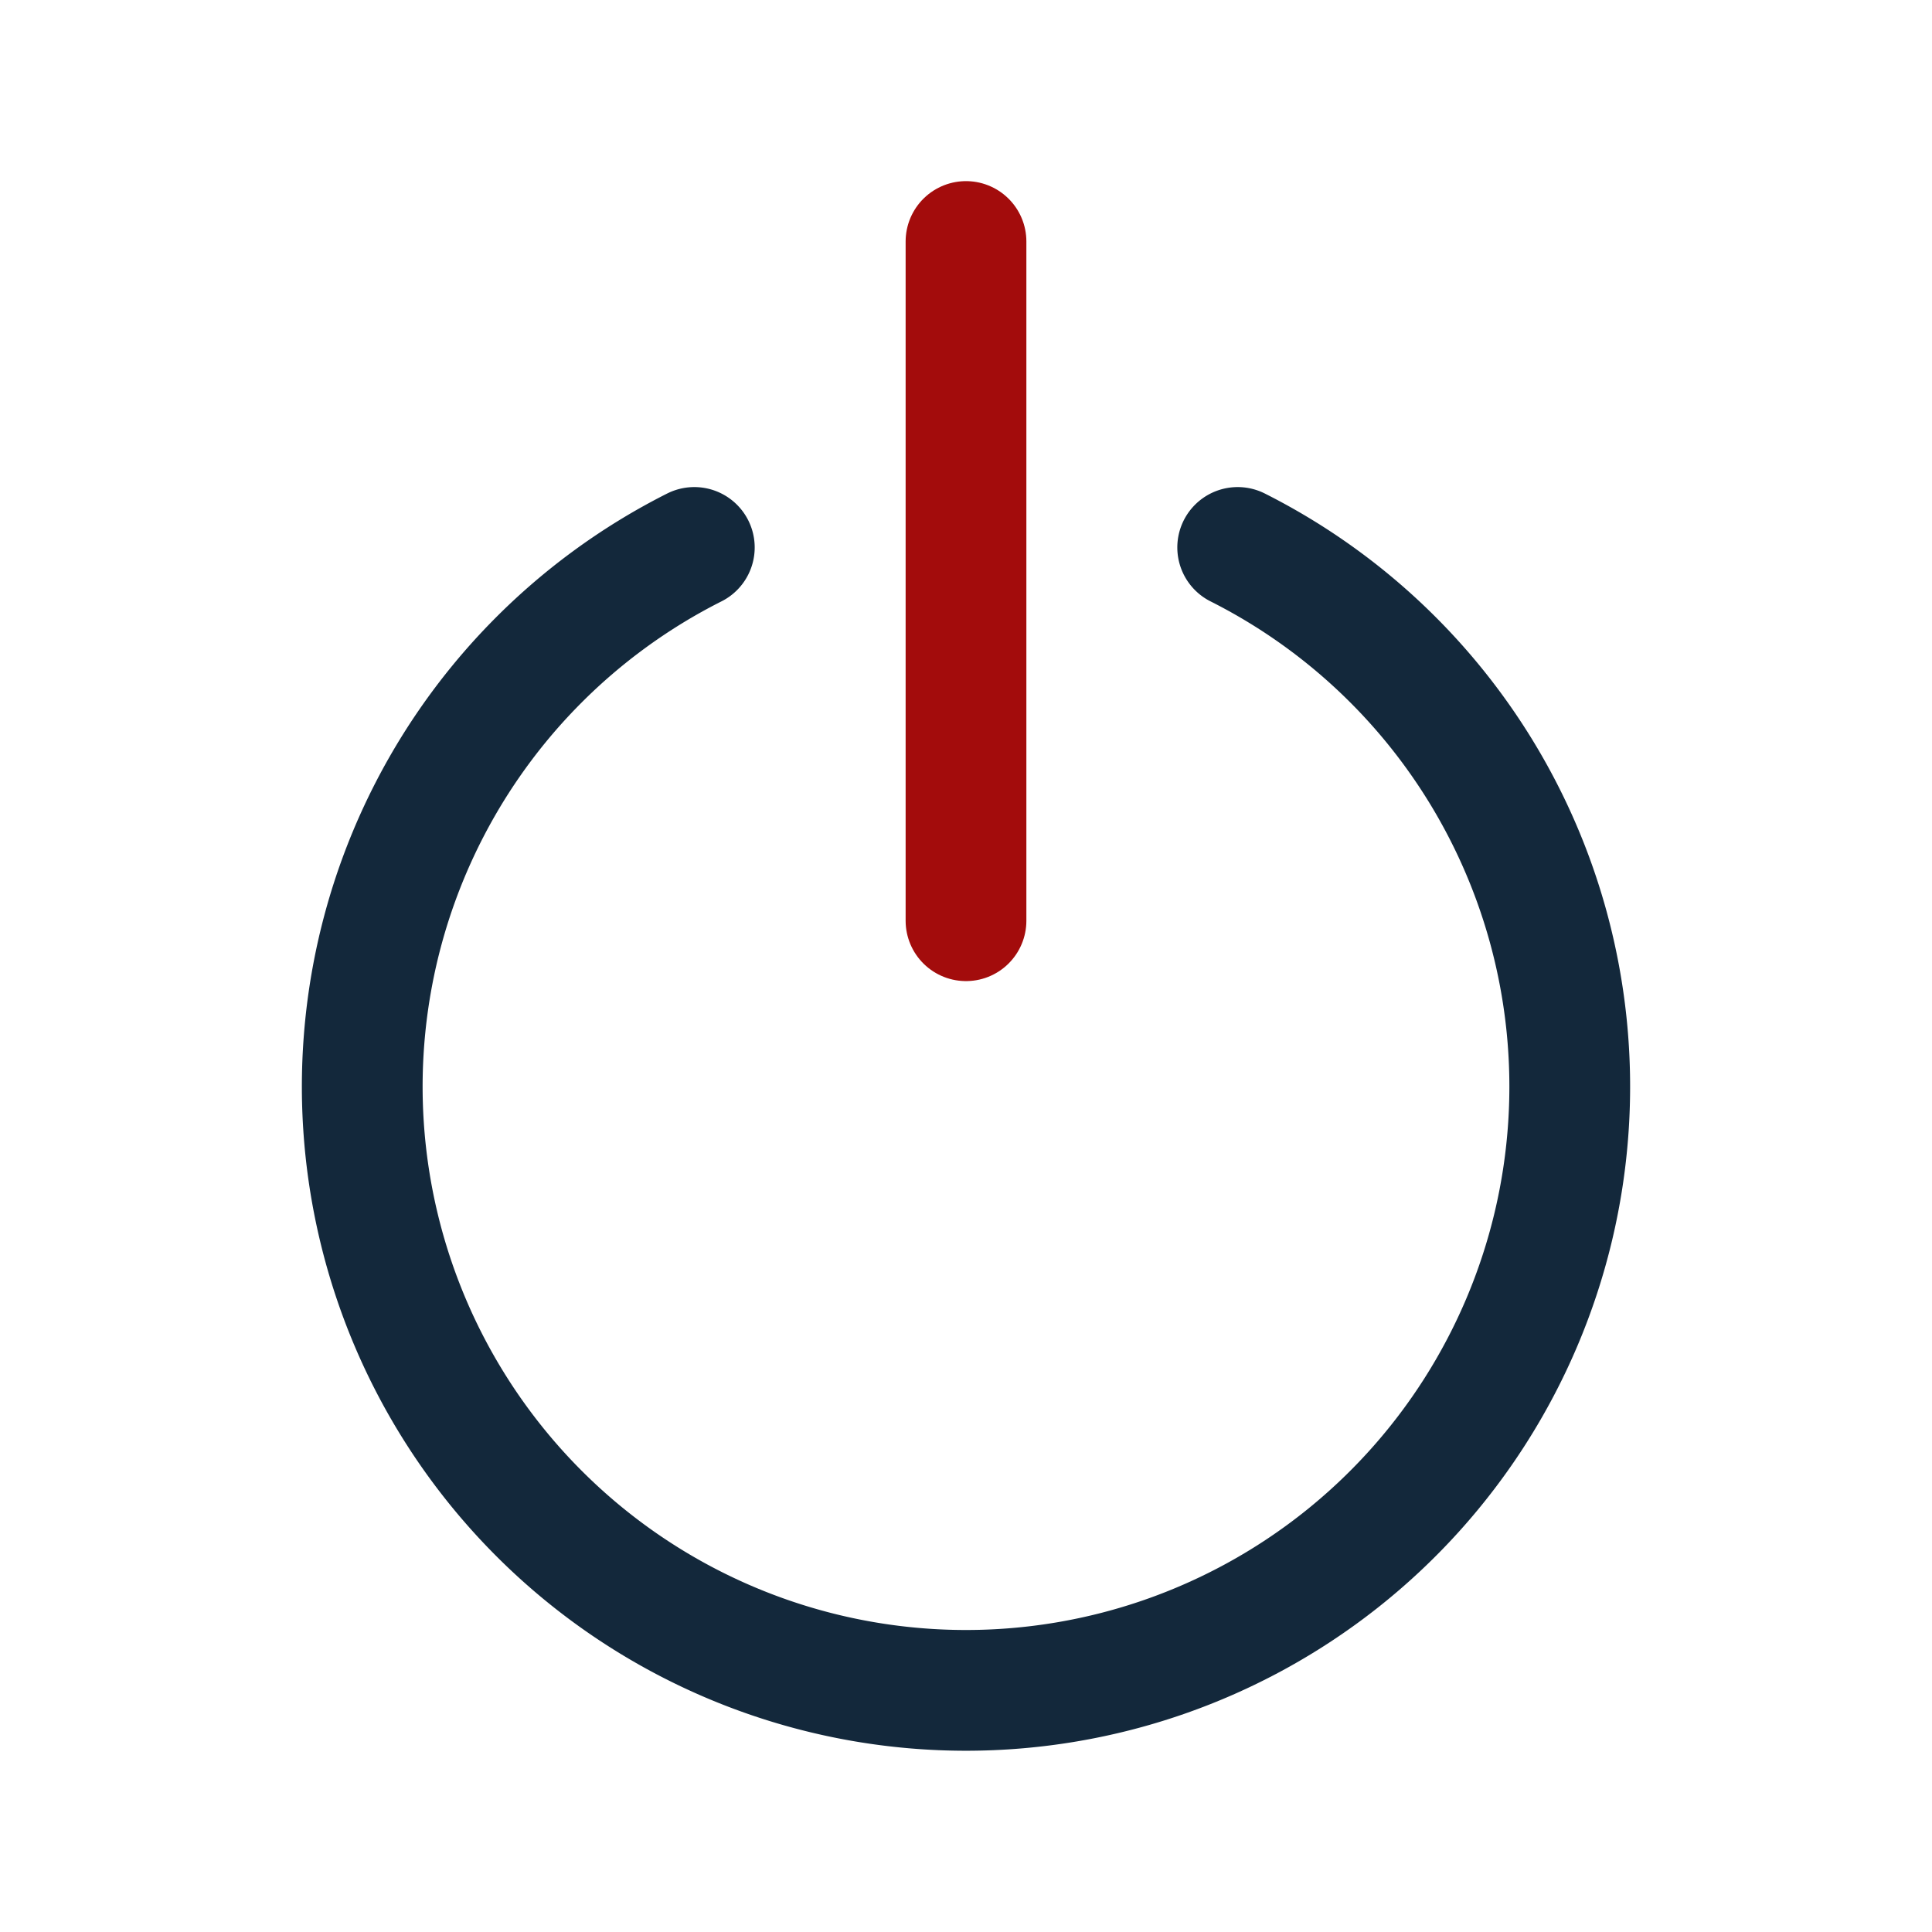 <svg xmlns="http://www.w3.org/2000/svg" viewBox="0 0 128 128"><defs><style>.cls-1{isolation:isolate;}.cls-2{mix-blend-mode:multiply;}.cls-3,.cls-4{fill:none;stroke-linecap:round;stroke-linejoin:round;stroke-width:8px;}.cls-3{stroke:#13283b;}.cls-4{stroke:#a30c0c;}</style></defs><title>power</title><g class="cls-1"><g id="icons" class="cls-2"><path class="cls-3" d="M82,36.27a40,40,0,1,1-36,0"/><line class="cls-4" x1="64" y1="16" x2="64" y2="61"/></g></g></svg>